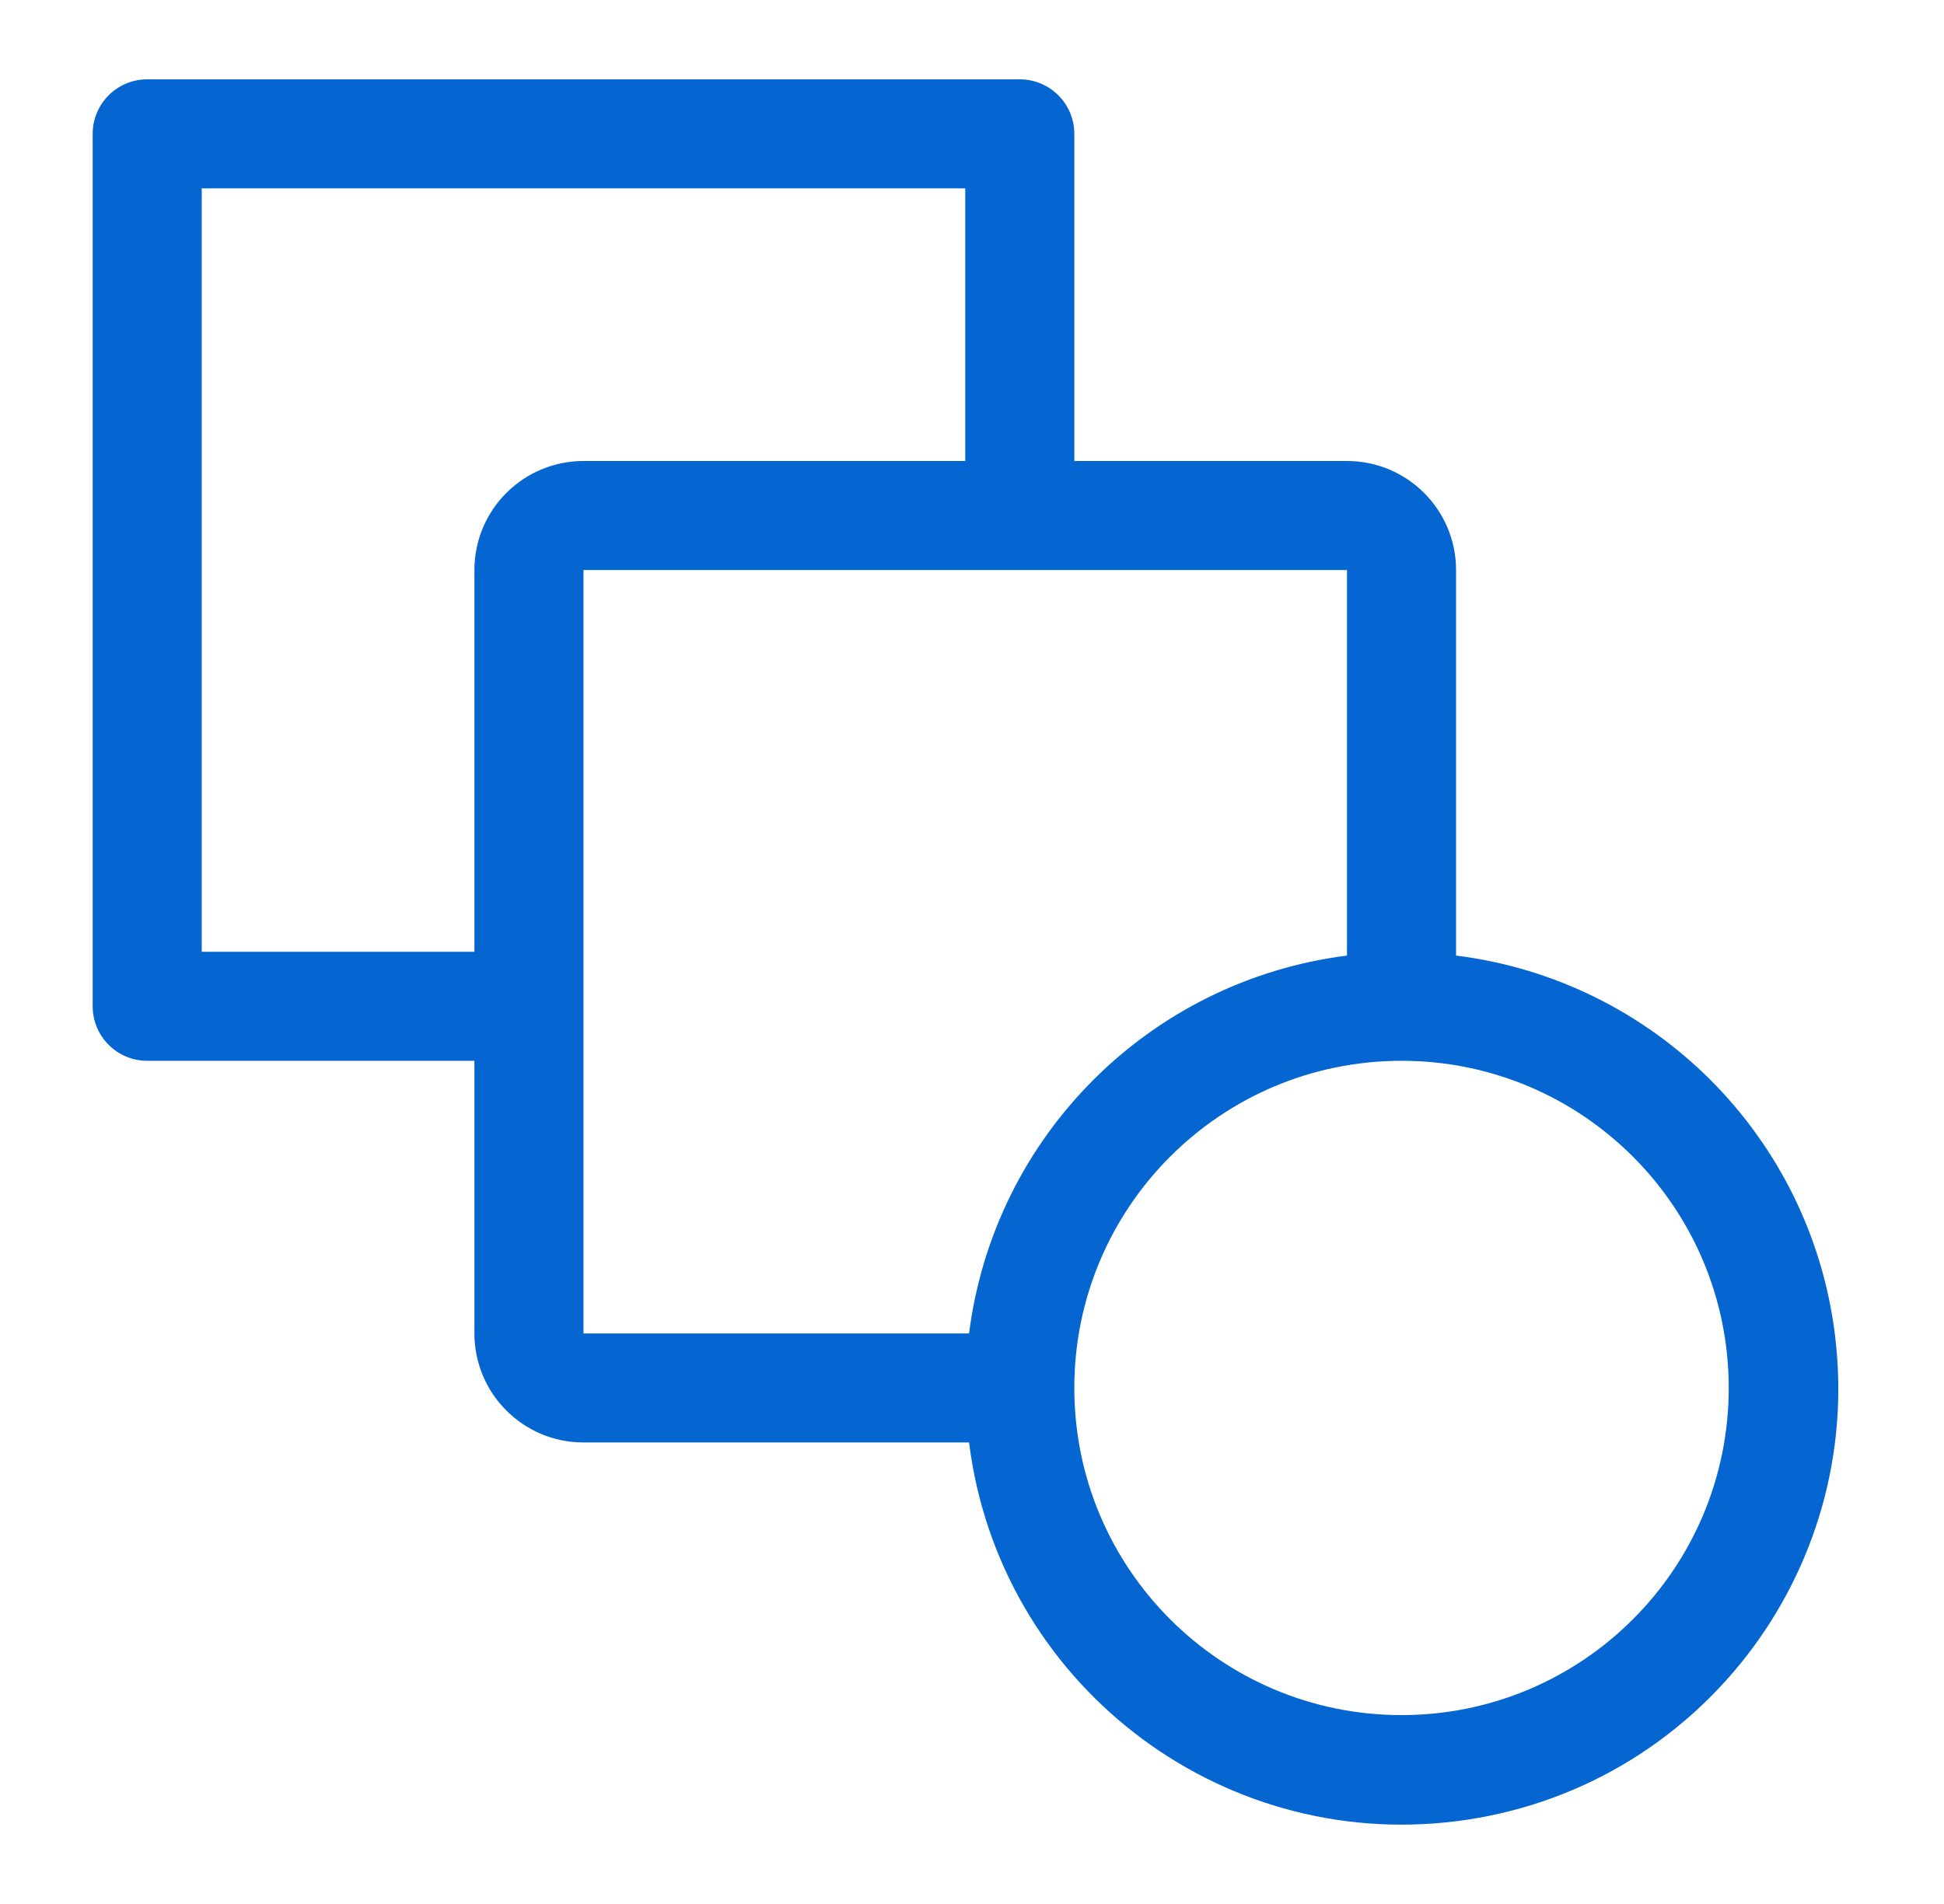 <svg width="49" height="48" viewBox="0 0 49 48" fill="none" xmlns="http://www.w3.org/2000/svg">
<path d="M46.25 33.639C45.626 28.646 41.694 24.714 36.701 24.09V14.371C36.701 12.853 35.47 11.622 33.952 11.622H27.079V3.375C27.079 2.615 26.463 2 25.704 2H3.711C2.951 2 2.336 2.615 2.336 3.375V25.368C2.336 26.128 2.951 26.743 3.711 26.743H11.958V33.616C11.958 35.134 13.189 36.365 14.707 36.365H24.426C25.179 42.392 30.675 46.667 36.701 45.914C42.728 45.161 47.003 39.665 46.25 33.639ZM11.958 14.371V23.994H5.085V4.749H24.33V11.622H14.707C13.189 11.622 11.958 12.853 11.958 14.371ZM14.707 33.616V14.371H33.952V24.09C28.976 24.721 25.057 28.64 24.426 33.616H14.707ZM35.327 43.238C30.771 43.238 27.079 39.546 27.079 34.991C27.079 30.436 30.771 26.743 35.327 26.743C39.882 26.743 43.574 30.436 43.574 34.991C43.574 39.546 39.882 43.238 35.327 43.238Z" fill="#0566D1"/>
</svg>
